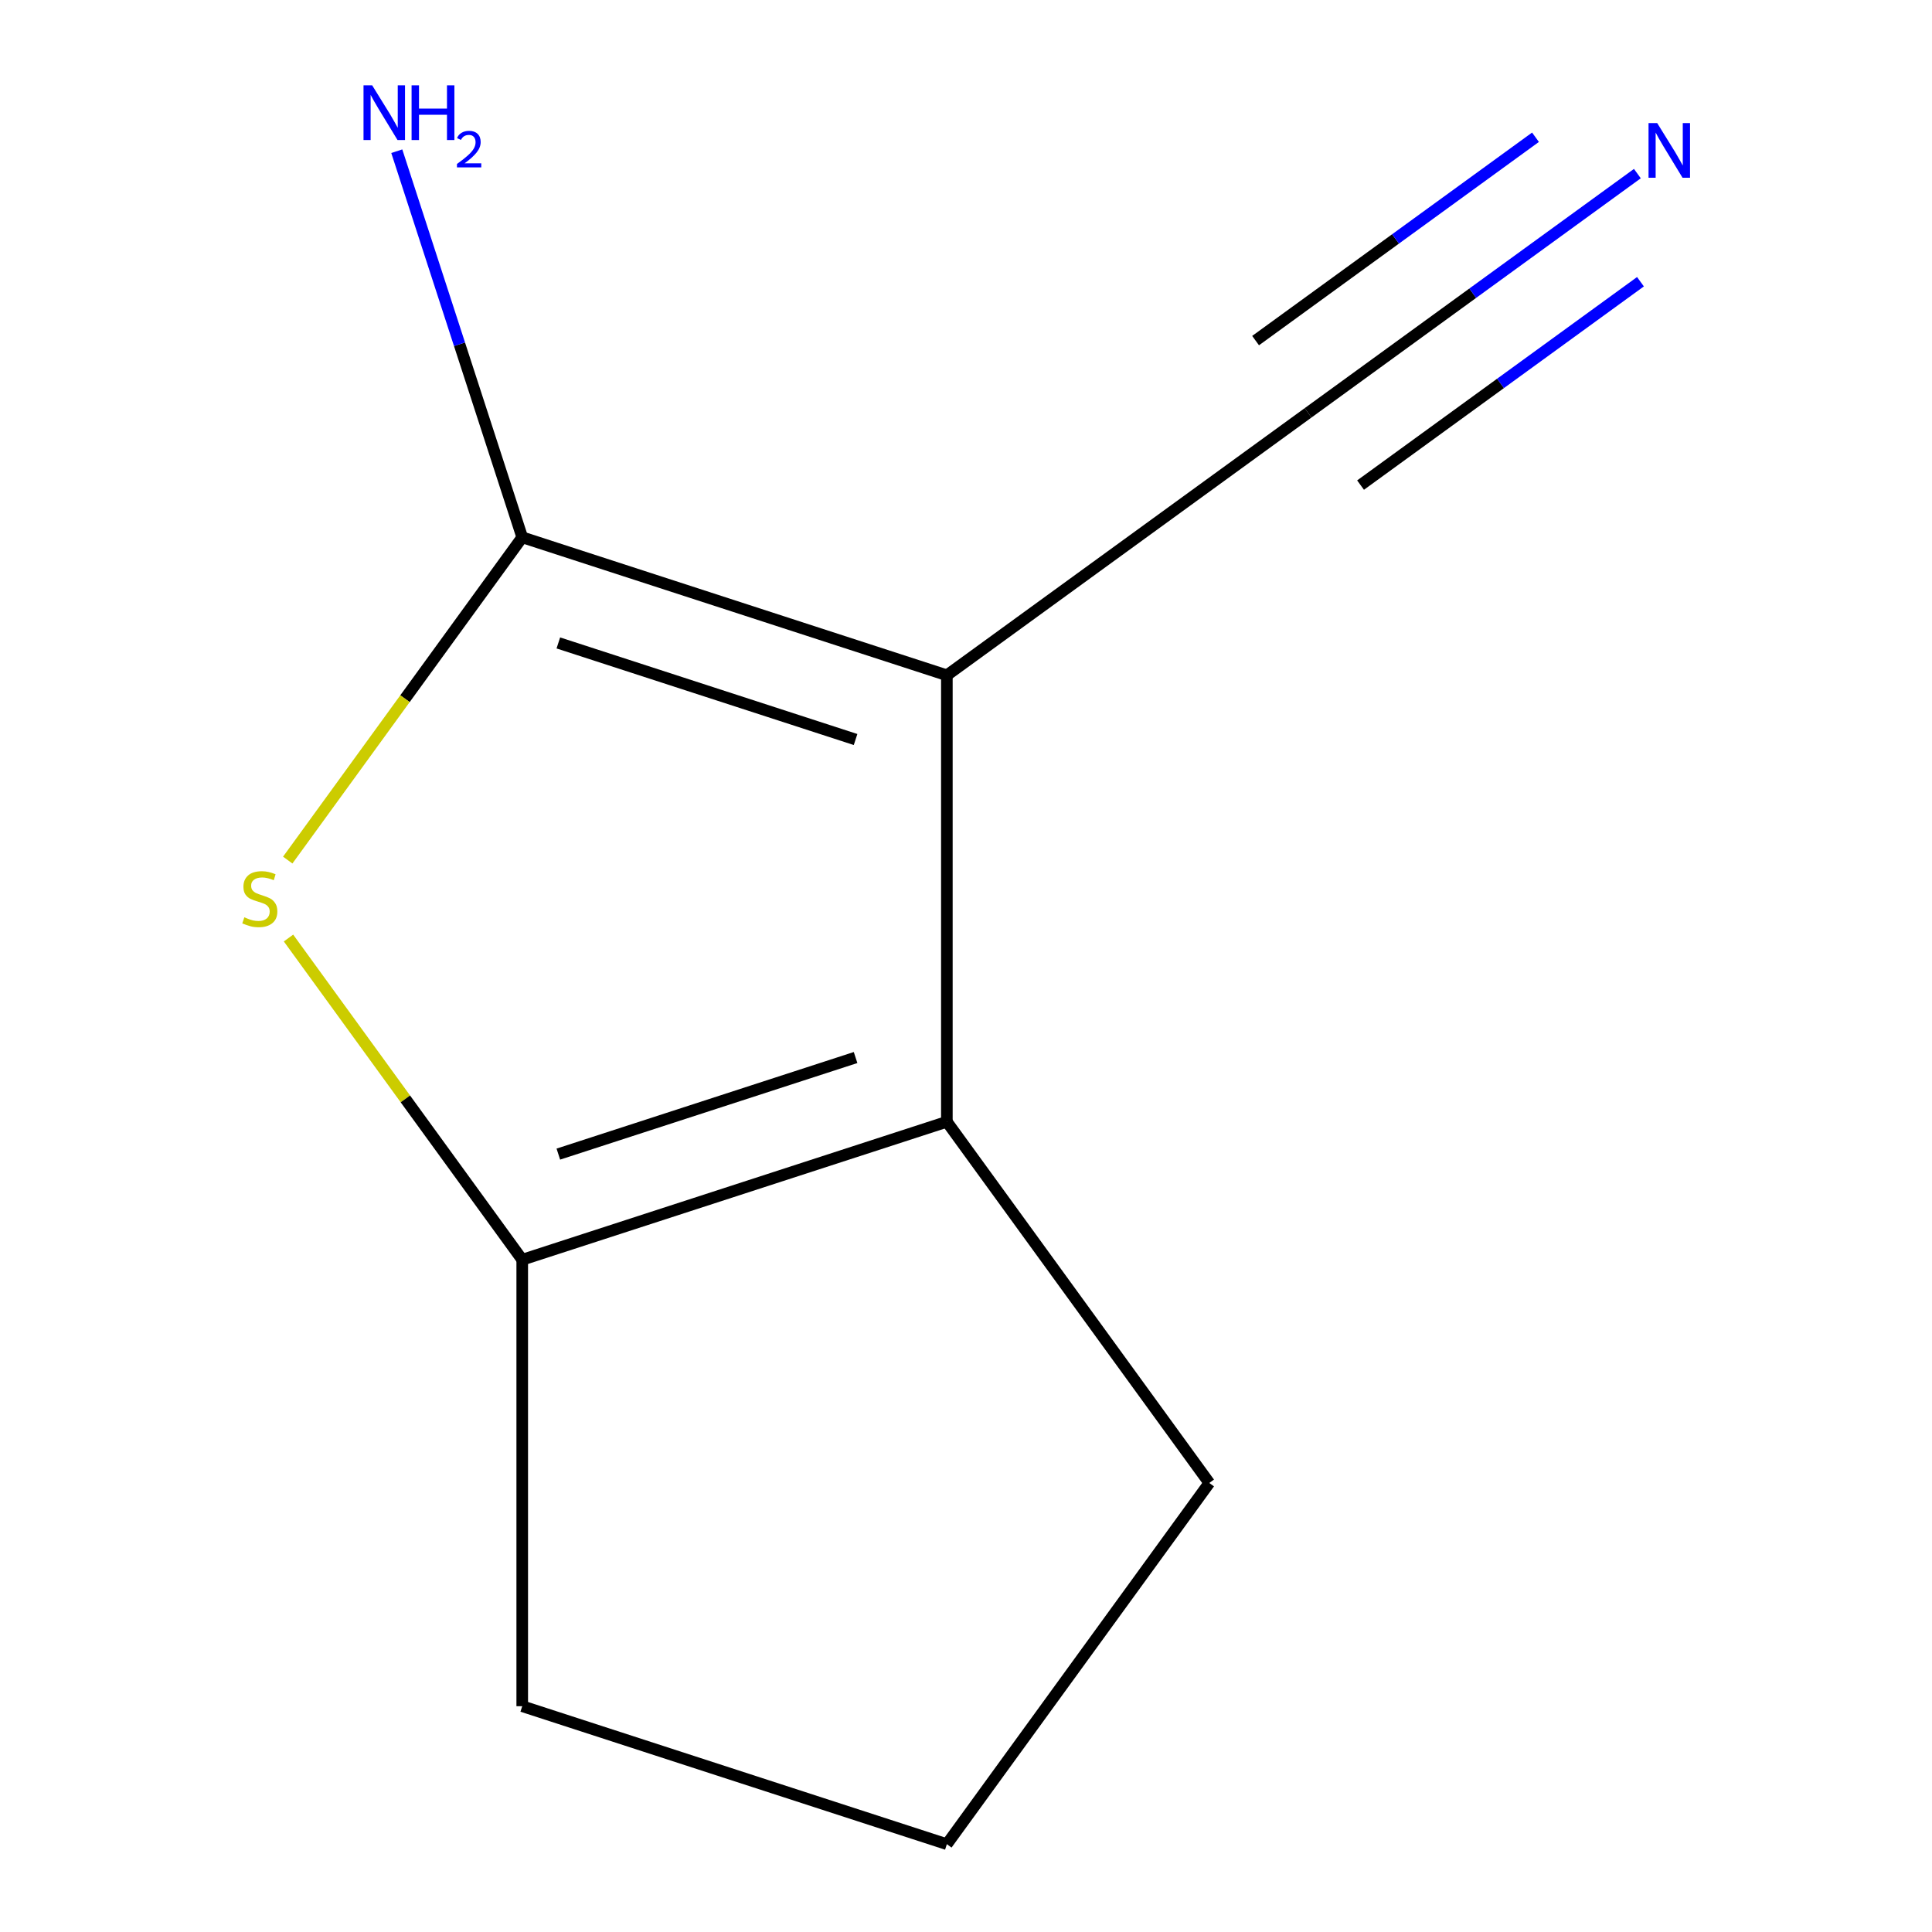 <?xml version='1.0' encoding='iso-8859-1'?>
<svg version='1.1' baseProfile='full'
              xmlns='http://www.w3.org/2000/svg'
                      xmlns:rdkit='http://www.rdkit.org/xml'
                      xmlns:xlink='http://www.w3.org/1999/xlink'
                  xml:space='preserve'
width='1000px' height='1000px' viewBox='0 0 1000 1000'>
<!-- END OF HEADER -->
<rect style='opacity:1.0;fill:#FFFFFF;stroke:none' width='1000' height='1000' x='0' y='0'> </rect>
<path class='bond-0' d='M 490.095,349.524 L 270.308,278.111' style='fill:none;fill-rule:evenodd;stroke:#000000;stroke-width:6px;stroke-linecap:butt;stroke-linejoin:miter;stroke-opacity:1' />
<path class='bond-0' d='M 442.844,382.77 L 288.994,332.781' style='fill:none;fill-rule:evenodd;stroke:#000000;stroke-width:6px;stroke-linecap:butt;stroke-linejoin:miter;stroke-opacity:1' />
<path class='bond-1' d='M 490.095,349.524 L 490.095,580.622' style='fill:none;fill-rule:evenodd;stroke:#000000;stroke-width:6px;stroke-linecap:butt;stroke-linejoin:miter;stroke-opacity:1' />
<path class='bond-4' d='M 490.095,349.524 L 677.057,213.689' style='fill:none;fill-rule:evenodd;stroke:#000000;stroke-width:6px;stroke-linecap:butt;stroke-linejoin:miter;stroke-opacity:1' />
<path class='bond-2' d='M 270.308,278.111 L 209.619,361.644' style='fill:none;fill-rule:evenodd;stroke:#000000;stroke-width:6px;stroke-linecap:butt;stroke-linejoin:miter;stroke-opacity:1' />
<path class='bond-2' d='M 209.619,361.644 L 148.929,445.176' style='fill:none;fill-rule:evenodd;stroke:#CCCC00;stroke-width:6px;stroke-linecap:butt;stroke-linejoin:miter;stroke-opacity:1' />
<path class='bond-6' d='M 270.308,278.111 L 237.841,178.187' style='fill:none;fill-rule:evenodd;stroke:#000000;stroke-width:6px;stroke-linecap:butt;stroke-linejoin:miter;stroke-opacity:1' />
<path class='bond-6' d='M 237.841,178.187 L 205.373,78.262' style='fill:none;fill-rule:evenodd;stroke:#0000FF;stroke-width:6px;stroke-linecap:butt;stroke-linejoin:miter;stroke-opacity:1' />
<path class='bond-3' d='M 490.095,580.622 L 270.308,652.035' style='fill:none;fill-rule:evenodd;stroke:#000000;stroke-width:6px;stroke-linecap:butt;stroke-linejoin:miter;stroke-opacity:1' />
<path class='bond-3' d='M 442.844,547.377 L 288.994,597.366' style='fill:none;fill-rule:evenodd;stroke:#000000;stroke-width:6px;stroke-linecap:butt;stroke-linejoin:miter;stroke-opacity:1' />
<path class='bond-7' d='M 490.095,580.622 L 625.931,767.584' style='fill:none;fill-rule:evenodd;stroke:#000000;stroke-width:6px;stroke-linecap:butt;stroke-linejoin:miter;stroke-opacity:1' />
<path class='bond-10' d='M 149.33,485.523 L 209.819,568.779' style='fill:none;fill-rule:evenodd;stroke:#CCCC00;stroke-width:6px;stroke-linecap:butt;stroke-linejoin:miter;stroke-opacity:1' />
<path class='bond-10' d='M 209.819,568.779 L 270.308,652.035' style='fill:none;fill-rule:evenodd;stroke:#000000;stroke-width:6px;stroke-linecap:butt;stroke-linejoin:miter;stroke-opacity:1' />
<path class='bond-8' d='M 270.308,652.035 L 270.308,883.132' style='fill:none;fill-rule:evenodd;stroke:#000000;stroke-width:6px;stroke-linecap:butt;stroke-linejoin:miter;stroke-opacity:1' />
<path class='bond-5' d='M 677.057,213.689 L 762.279,151.771' style='fill:none;fill-rule:evenodd;stroke:#000000;stroke-width:6px;stroke-linecap:butt;stroke-linejoin:miter;stroke-opacity:1' />
<path class='bond-5' d='M 762.279,151.771 L 847.501,89.854' style='fill:none;fill-rule:evenodd;stroke:#0000FF;stroke-width:6px;stroke-linecap:butt;stroke-linejoin:miter;stroke-opacity:1' />
<path class='bond-5' d='M 704.224,251.081 L 776.663,198.451' style='fill:none;fill-rule:evenodd;stroke:#000000;stroke-width:6px;stroke-linecap:butt;stroke-linejoin:miter;stroke-opacity:1' />
<path class='bond-5' d='M 776.663,198.451 L 849.102,145.821' style='fill:none;fill-rule:evenodd;stroke:#0000FF;stroke-width:6px;stroke-linecap:butt;stroke-linejoin:miter;stroke-opacity:1' />
<path class='bond-5' d='M 649.89,176.296 L 722.329,123.667' style='fill:none;fill-rule:evenodd;stroke:#000000;stroke-width:6px;stroke-linecap:butt;stroke-linejoin:miter;stroke-opacity:1' />
<path class='bond-5' d='M 722.329,123.667 L 794.767,71.037' style='fill:none;fill-rule:evenodd;stroke:#0000FF;stroke-width:6px;stroke-linecap:butt;stroke-linejoin:miter;stroke-opacity:1' />
<path class='bond-9' d='M 625.931,767.584 L 490.095,954.545' style='fill:none;fill-rule:evenodd;stroke:#000000;stroke-width:6px;stroke-linecap:butt;stroke-linejoin:miter;stroke-opacity:1' />
<path class='bond-11' d='M 270.308,883.132 L 490.095,954.545' style='fill:none;fill-rule:evenodd;stroke:#000000;stroke-width:6px;stroke-linecap:butt;stroke-linejoin:miter;stroke-opacity:1' />
<path  class='atom-3' d='M 126.473 474.793
Q 126.793 474.913, 128.113 475.473
Q 129.433 476.033, 130.873 476.393
Q 132.353 476.713, 133.793 476.713
Q 136.473 476.713, 138.033 475.433
Q 139.593 474.113, 139.593 471.833
Q 139.593 470.273, 138.793 469.313
Q 138.033 468.353, 136.833 467.833
Q 135.633 467.313, 133.633 466.713
Q 131.113 465.953, 129.593 465.233
Q 128.113 464.513, 127.033 462.993
Q 125.993 461.473, 125.993 458.913
Q 125.993 455.353, 128.393 453.153
Q 130.833 450.953, 135.633 450.953
Q 138.913 450.953, 142.633 452.513
L 141.713 455.593
Q 138.313 454.193, 135.753 454.193
Q 132.993 454.193, 131.473 455.353
Q 129.953 456.473, 129.993 458.433
Q 129.993 459.953, 130.753 460.873
Q 131.553 461.793, 132.673 462.313
Q 133.833 462.833, 135.753 463.433
Q 138.313 464.233, 139.833 465.033
Q 141.353 465.833, 142.433 467.473
Q 143.553 469.073, 143.553 471.833
Q 143.553 475.753, 140.913 477.873
Q 138.313 479.953, 133.953 479.953
Q 131.433 479.953, 129.513 479.393
Q 127.633 478.873, 125.393 477.953
L 126.473 474.793
' fill='#CCCC00'/>
<path  class='atom-6' d='M 857.759 63.693
L 867.039 78.693
Q 867.959 80.173, 869.439 82.853
Q 870.919 85.533, 870.999 85.693
L 870.999 63.693
L 874.759 63.693
L 874.759 92.013
L 870.879 92.013
L 860.919 75.613
Q 859.759 73.693, 858.519 71.493
Q 857.319 69.293, 856.959 68.613
L 856.959 92.013
L 853.279 92.013
L 853.279 63.693
L 857.759 63.693
' fill='#0000FF'/>
<path  class='atom-7' d='M 192.635 44.165
L 201.915 59.165
Q 202.835 60.645, 204.315 63.325
Q 205.795 66.005, 205.875 66.165
L 205.875 44.165
L 209.635 44.165
L 209.635 72.485
L 205.755 72.485
L 195.795 56.085
Q 194.635 54.165, 193.395 51.965
Q 192.195 49.765, 191.835 49.085
L 191.835 72.485
L 188.155 72.485
L 188.155 44.165
L 192.635 44.165
' fill='#0000FF'/>
<path  class='atom-7' d='M 213.035 44.165
L 216.875 44.165
L 216.875 56.205
L 231.355 56.205
L 231.355 44.165
L 235.195 44.165
L 235.195 72.485
L 231.355 72.485
L 231.355 59.405
L 216.875 59.405
L 216.875 72.485
L 213.035 72.485
L 213.035 44.165
' fill='#0000FF'/>
<path  class='atom-7' d='M 236.568 71.491
Q 237.254 69.722, 238.891 68.746
Q 240.528 67.742, 242.798 67.742
Q 245.623 67.742, 247.207 69.273
Q 248.791 70.805, 248.791 73.524
Q 248.791 76.296, 246.732 78.883
Q 244.699 81.47, 240.475 84.533
L 249.108 84.533
L 249.108 86.645
L 236.515 86.645
L 236.515 84.876
Q 240 82.394, 242.059 80.546
Q 244.145 78.698, 245.148 77.035
Q 246.151 75.372, 246.151 73.656
Q 246.151 71.861, 245.254 70.858
Q 244.356 69.854, 242.798 69.854
Q 241.294 69.854, 240.29 70.462
Q 239.287 71.069, 238.574 72.415
L 236.568 71.491
' fill='#0000FF'/>
</svg>
